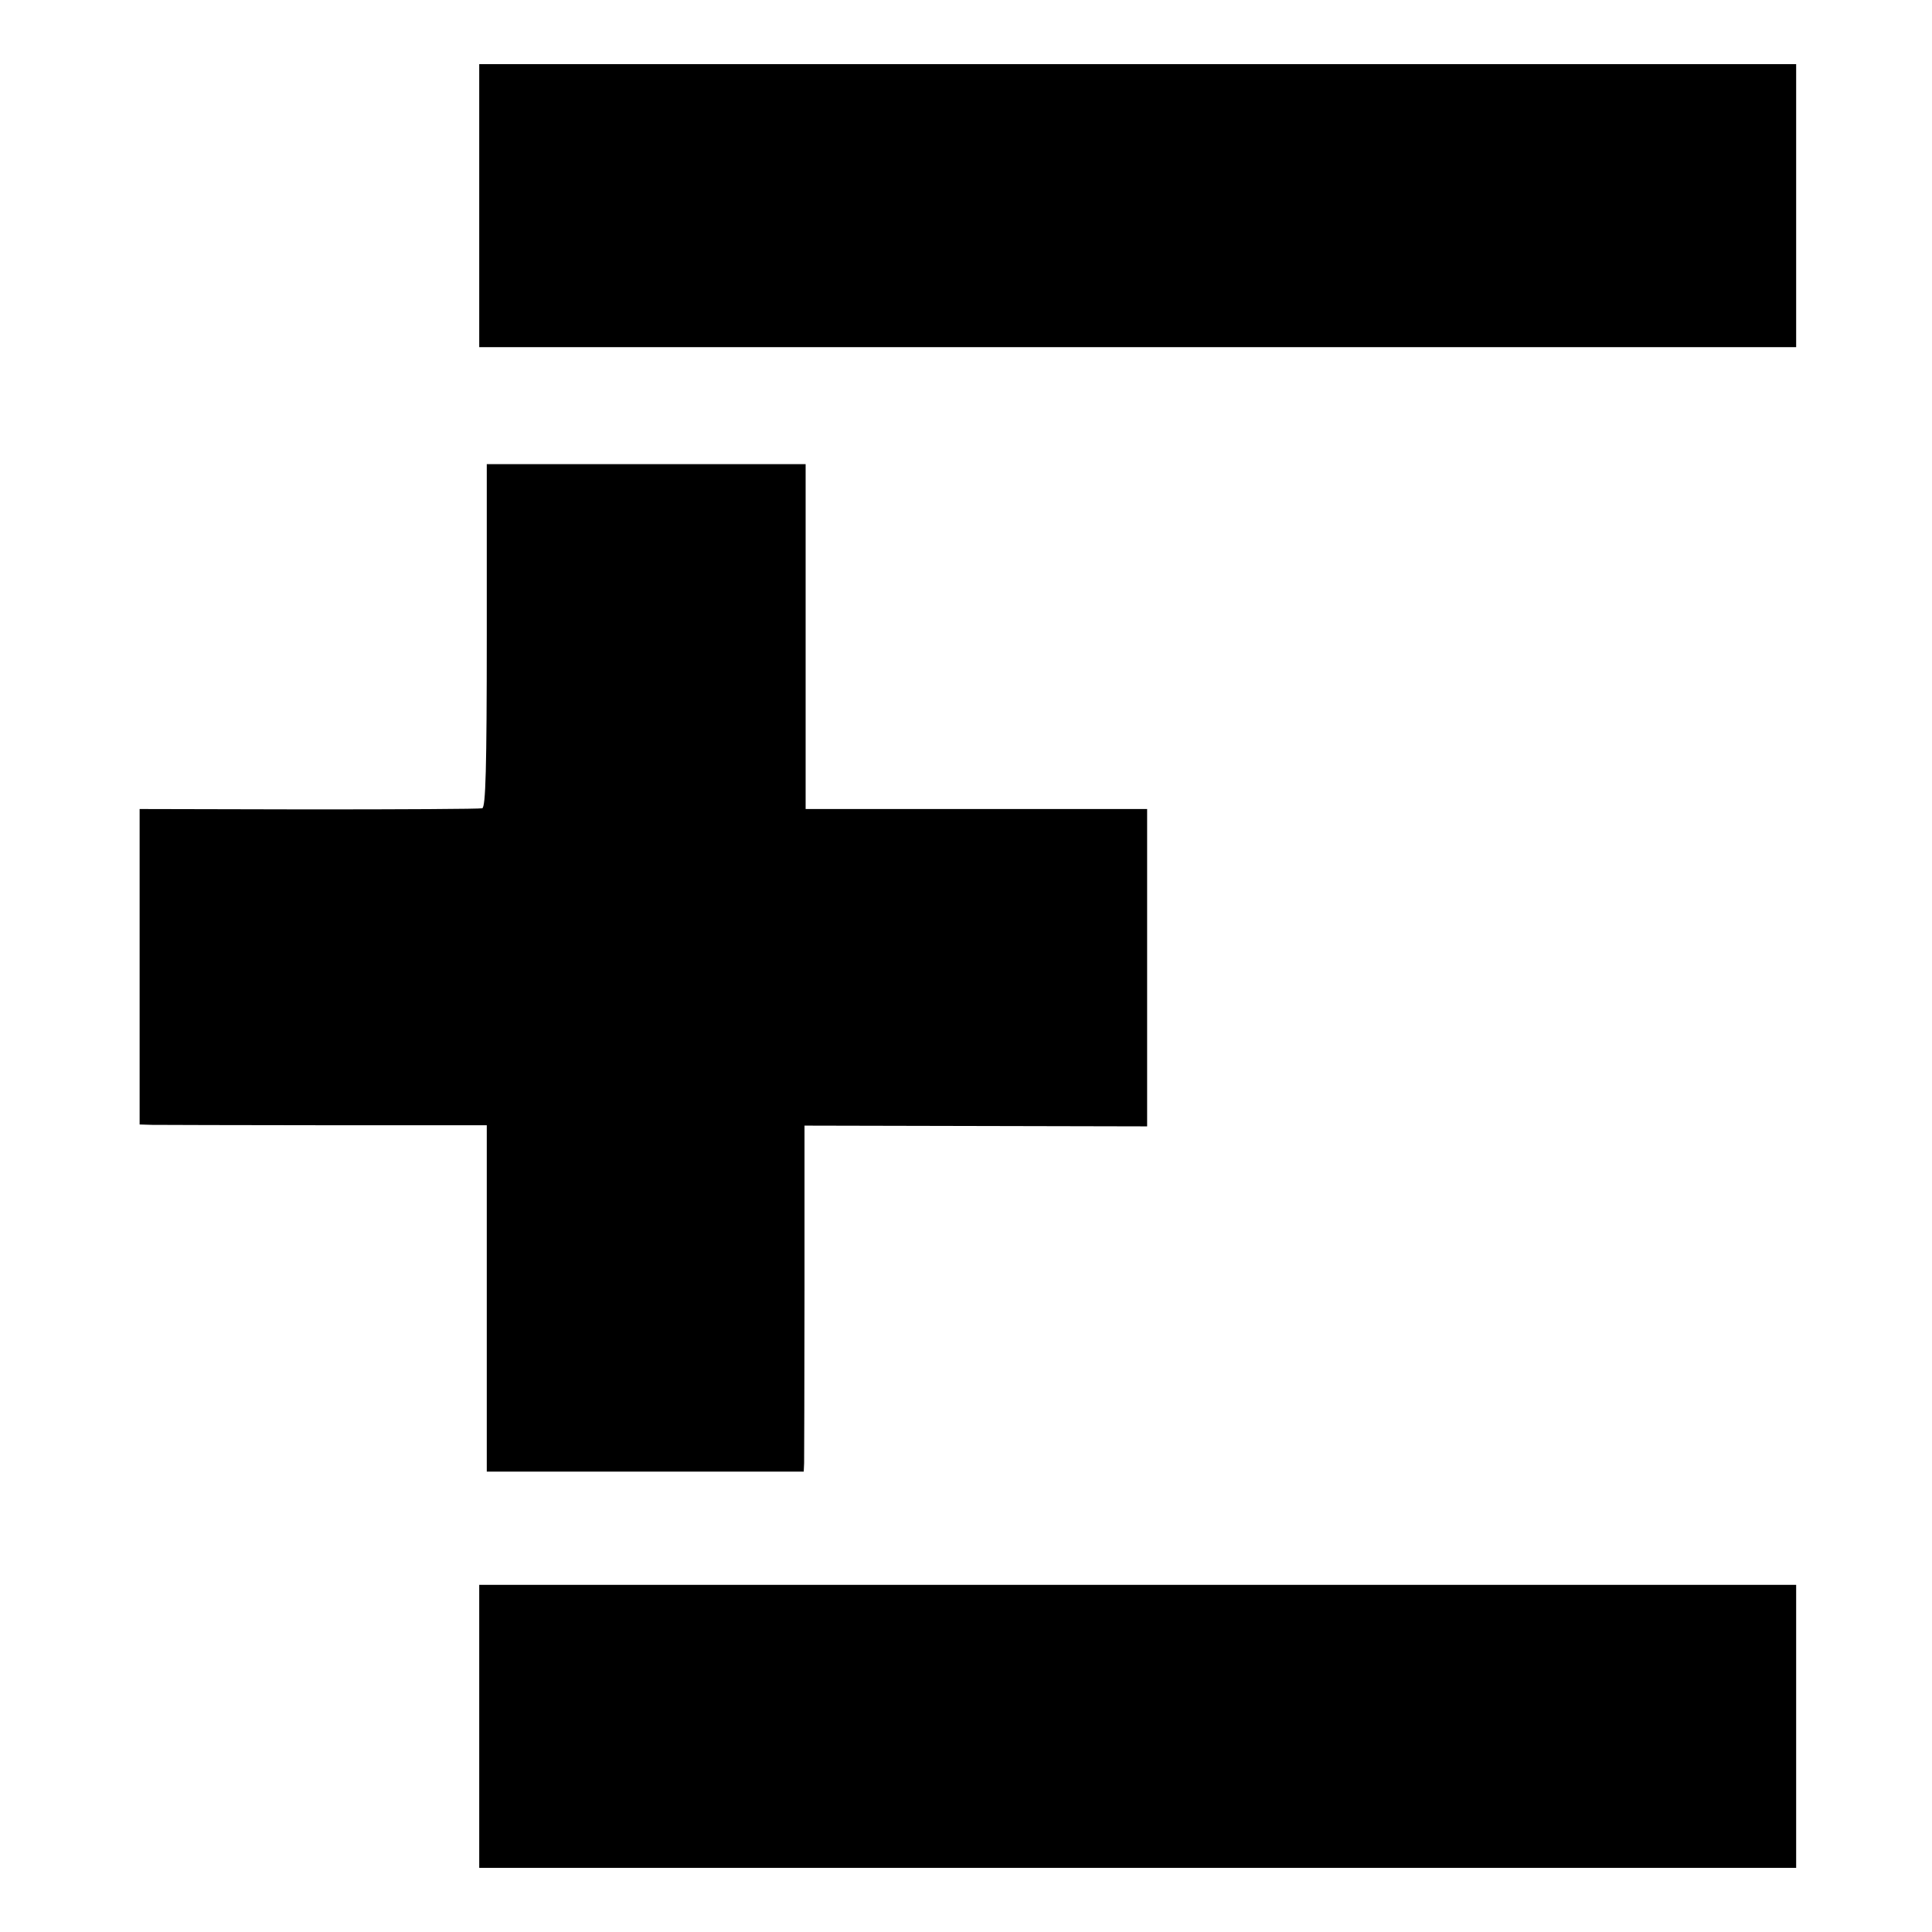 <?xml version="1.0" standalone="no"?>
<!DOCTYPE svg PUBLIC "-//W3C//DTD SVG 20010904//EN"
 "http://www.w3.org/TR/2001/REC-SVG-20010904/DTD/svg10.dtd">
<svg version="1.0" xmlns="http://www.w3.org/2000/svg"
 width="512pt" height="512pt" viewBox="0 0 512 512"
 preserveAspectRatio="xMidYMid meet">
<g transform="translate(0,512) scale(0.1,-0.1)"
fill="#000000" stroke="none">
<path d="M1270 4575 l0 -375 1745 0 1745 0 0 375 0 375 -1745 0 -1745 0 0
-375z"/>
<path d="M1290 3436 c0 -354 -3 -455 -12 -458 -7 -2 -214 -3 -460 -3 l-448 1
0 -418 0 -418 33 -1 c17 0 224 -1 460 -1 l427 0 0 -459 0 -459 420 0 420 0 1
23 c0 12 1 218 1 458 l0 436 454 -1 454 -1 0 420 0 421 -452 0 -453 0 0 457 0
457 -422 0 -423 0 0 -454z"/>
<path d="M1270 545 l0 -375 1745 0 1745 0 0 375 0 375 -1745 0 -1745 0 0 -375z"/>
</g>
</svg>
